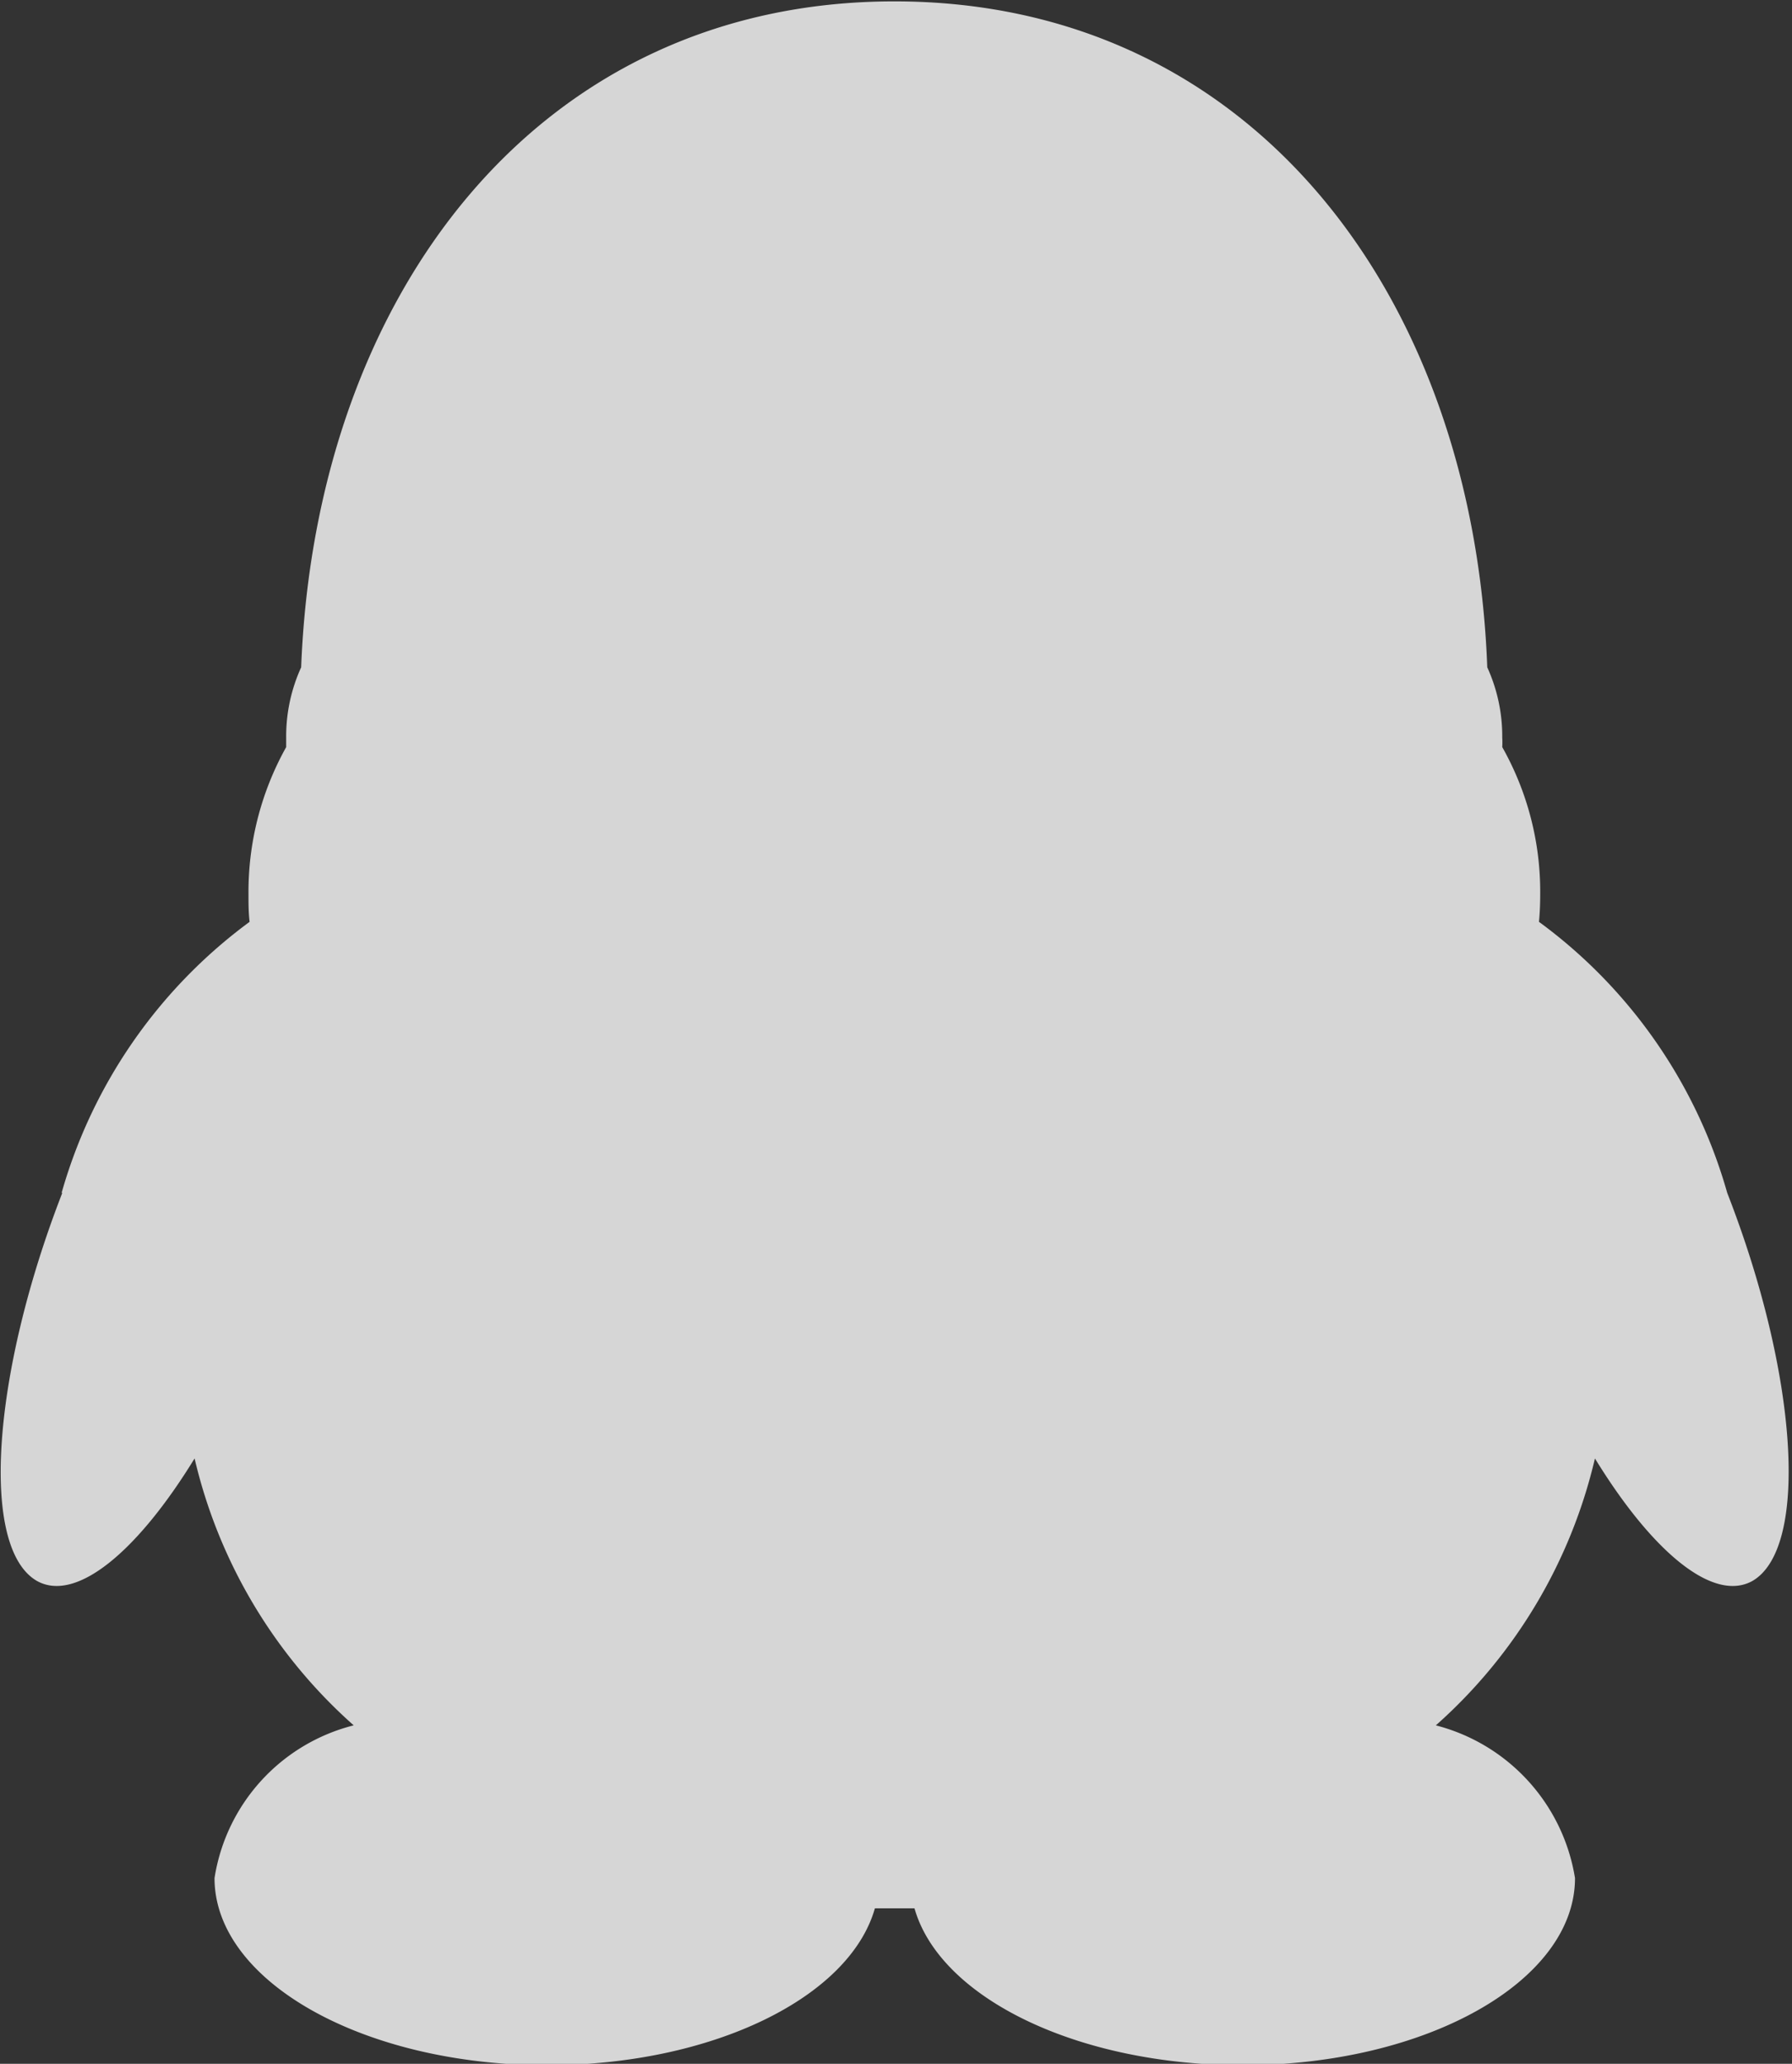 <svg xmlns="http://www.w3.org/2000/svg" width="13.031" height="15" viewBox="0 0 13.031 15">
  <rect x="0" y="0" width="13.031" height="15" fill="#333333" stroke="none"/>
  <defs>
    <style>
      .cls-1 {
        fill: #fff;
        fill-rule: evenodd;
        opacity: 0.8;
      }
    </style>
  </defs>
  <path id="形状_11_拷贝" data-name="形状 11 拷贝" class="cls-1" d="M267.047,7622.89c-0.513,1.32-.6,2.58-0.185,2.82,0.284,0.16.73-.21,1.147-0.89a3.726,3.726,0,0,0,1.157,1.94,1.361,1.361,0,0,0-1.012,1.11c0,0.75,1.082,1.36,2.417,1.36,1.2,0,2.2-.49,2.385-1.14h0.288c0.185,0.65,1.183,1.14,2.386,1.14,1.335,0,2.417-.61,2.417-1.36a1.371,1.371,0,0,0-1.012-1.11,3.726,3.726,0,0,0,1.157-1.94c0.417,0.68.861,1.05,1.146,0.89,0.412-.24.331-1.5-0.184-2.82a3.686,3.686,0,0,0-1.369-1.97c0.006-.06.009-0.13,0.009-0.2a2.138,2.138,0,0,0-.276-1.07,0.63,0.63,0,0,0,0-.07,1.208,1.208,0,0,0-.109-0.51c-0.1-2.7-1.712-4.84-4.311-4.84s-4.209,2.14-4.314,4.84a1.208,1.208,0,0,0-.109.51c0,0.02,0,.04,0,0.07a2.157,2.157,0,0,0-.274,1.07c0,0.07,0,.13.008,0.2a3.7,3.7,0,0,0-1.367,1.97h0Zm0,0" transform="translate(-266.594 -7614.22)"/>
</svg>
